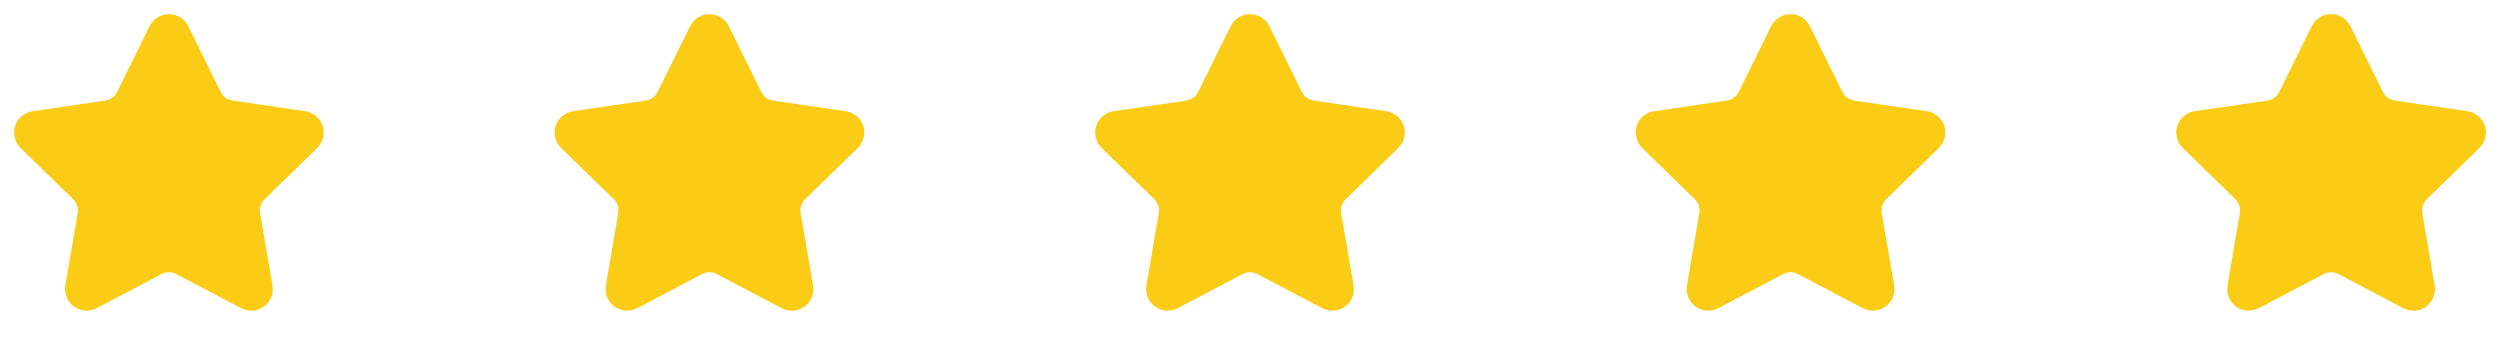<svg width="148" height="20" viewBox="0 0 148 20" fill="none" xmlns="http://www.w3.org/2000/svg">
<path d="M9.604 1.913C9.641 1.839 9.697 1.777 9.767 1.733C9.837 1.69 9.918 1.667 10 1.667C10.082 1.667 10.163 1.69 10.233 1.733C10.303 1.777 10.359 1.839 10.396 1.913L12.321 5.812C12.447 6.069 12.635 6.291 12.866 6.459C13.098 6.627 13.367 6.737 13.65 6.779L17.955 7.409C18.036 7.42 18.113 7.455 18.176 7.508C18.239 7.561 18.286 7.631 18.312 7.709C18.337 7.787 18.34 7.871 18.32 7.951C18.301 8.031 18.259 8.104 18.2 8.162L15.086 11.194C14.881 11.394 14.728 11.641 14.639 11.913C14.55 12.186 14.529 12.476 14.577 12.759L15.312 17.042C15.327 17.123 15.318 17.207 15.287 17.284C15.256 17.361 15.204 17.427 15.137 17.476C15.07 17.525 14.991 17.554 14.908 17.559C14.825 17.565 14.743 17.547 14.67 17.509L10.822 15.485C10.568 15.352 10.286 15.283 9.999 15.283C9.713 15.283 9.431 15.352 9.177 15.485L5.33 17.509C5.257 17.547 5.174 17.565 5.092 17.559C5.009 17.553 4.93 17.524 4.863 17.475C4.797 17.427 4.745 17.36 4.714 17.284C4.683 17.207 4.674 17.123 4.688 17.042L5.422 12.759C5.471 12.477 5.45 12.186 5.361 11.914C5.272 11.641 5.119 11.394 4.913 11.194L1.8 8.163C1.74 8.105 1.698 8.032 1.678 7.952C1.658 7.872 1.661 7.787 1.687 7.709C1.712 7.63 1.759 7.56 1.823 7.507C1.886 7.454 1.963 7.419 2.045 7.408L6.349 6.779C6.633 6.737 6.902 6.628 7.134 6.459C7.366 6.291 7.553 6.069 7.68 5.812L9.604 1.913Z" fill="#FACC15" stroke="#FACC15" stroke-width="1.667" stroke-linecap="round" stroke-linejoin="round"/>
<path d="M41.604 1.913C41.641 1.839 41.697 1.777 41.767 1.733C41.837 1.69 41.917 1.667 42 1.667C42.082 1.667 42.163 1.69 42.233 1.733C42.303 1.777 42.359 1.839 42.396 1.913L44.321 5.812C44.447 6.069 44.635 6.291 44.866 6.459C45.098 6.627 45.367 6.737 45.65 6.779L49.955 7.409C50.036 7.42 50.113 7.455 50.176 7.508C50.239 7.561 50.286 7.631 50.312 7.709C50.337 7.787 50.34 7.871 50.32 7.951C50.301 8.031 50.259 8.104 50.2 8.162L47.087 11.194C46.881 11.394 46.728 11.641 46.639 11.913C46.55 12.186 46.529 12.476 46.577 12.759L47.312 17.042C47.327 17.123 47.318 17.207 47.287 17.284C47.256 17.361 47.204 17.427 47.137 17.476C47.07 17.525 46.991 17.554 46.908 17.559C46.825 17.565 46.743 17.547 46.67 17.509L42.822 15.485C42.568 15.352 42.286 15.283 41.999 15.283C41.713 15.283 41.431 15.352 41.177 15.485L37.33 17.509C37.257 17.547 37.174 17.565 37.092 17.559C37.01 17.553 36.93 17.524 36.864 17.475C36.797 17.427 36.745 17.36 36.714 17.284C36.683 17.207 36.674 17.123 36.688 17.042L37.422 12.759C37.471 12.477 37.45 12.186 37.361 11.914C37.272 11.641 37.119 11.394 36.913 11.194L33.8 8.163C33.74 8.105 33.698 8.032 33.678 7.952C33.658 7.872 33.661 7.787 33.687 7.709C33.712 7.63 33.759 7.56 33.823 7.507C33.886 7.454 33.963 7.419 34.045 7.408L38.349 6.779C38.633 6.737 38.902 6.628 39.134 6.459C39.365 6.291 39.553 6.069 39.68 5.812L41.604 1.913Z" fill="#FACC15" stroke="#FACC15" stroke-width="1.667" stroke-linecap="round" stroke-linejoin="round"/>
<path d="M73.604 1.913C73.641 1.839 73.697 1.777 73.767 1.733C73.837 1.69 73.918 1.667 74 1.667C74.082 1.667 74.163 1.69 74.233 1.733C74.303 1.777 74.359 1.839 74.396 1.913L76.321 5.812C76.448 6.069 76.635 6.291 76.866 6.459C77.098 6.627 77.367 6.737 77.65 6.779L81.955 7.409C82.036 7.42 82.113 7.455 82.176 7.508C82.239 7.561 82.286 7.631 82.312 7.709C82.337 7.787 82.34 7.871 82.32 7.951C82.301 8.031 82.259 8.104 82.2 8.162L79.087 11.194C78.881 11.394 78.728 11.641 78.639 11.913C78.55 12.186 78.529 12.476 78.577 12.759L79.312 17.042C79.327 17.123 79.318 17.207 79.287 17.284C79.256 17.361 79.204 17.427 79.137 17.476C79.07 17.525 78.991 17.554 78.908 17.559C78.826 17.565 78.743 17.547 78.67 17.509L74.822 15.485C74.568 15.352 74.286 15.283 73.999 15.283C73.713 15.283 73.431 15.352 73.177 15.485L69.33 17.509C69.257 17.547 69.174 17.565 69.092 17.559C69.01 17.553 68.93 17.524 68.864 17.475C68.797 17.427 68.745 17.36 68.714 17.284C68.683 17.207 68.674 17.123 68.688 17.042L69.422 12.759C69.471 12.477 69.45 12.186 69.361 11.914C69.272 11.641 69.119 11.394 68.913 11.194L65.8 8.163C65.74 8.105 65.698 8.032 65.678 7.952C65.658 7.872 65.661 7.787 65.687 7.709C65.712 7.63 65.759 7.56 65.823 7.507C65.886 7.454 65.963 7.419 66.045 7.408L70.349 6.779C70.633 6.737 70.902 6.628 71.134 6.459C71.365 6.291 71.553 6.069 71.68 5.812L73.604 1.913Z" fill="#FACC15" stroke="#FACC15" stroke-width="1.667" stroke-linecap="round" stroke-linejoin="round"/>
<path d="M105.604 1.913C105.641 1.839 105.697 1.777 105.767 1.733C105.837 1.69 105.918 1.667 106 1.667C106.082 1.667 106.163 1.69 106.233 1.733C106.303 1.777 106.359 1.839 106.396 1.913L108.321 5.812C108.448 6.069 108.635 6.291 108.866 6.459C109.098 6.627 109.367 6.737 109.65 6.779L113.955 7.409C114.036 7.42 114.113 7.455 114.176 7.508C114.239 7.561 114.286 7.631 114.312 7.709C114.337 7.787 114.34 7.871 114.32 7.951C114.301 8.031 114.259 8.104 114.2 8.162L111.087 11.194C110.881 11.394 110.728 11.641 110.639 11.913C110.55 12.186 110.529 12.476 110.577 12.759L111.312 17.042C111.327 17.123 111.318 17.207 111.287 17.284C111.256 17.361 111.204 17.427 111.137 17.476C111.07 17.525 110.991 17.554 110.908 17.559C110.826 17.565 110.743 17.547 110.67 17.509L106.822 15.485C106.568 15.352 106.286 15.283 105.999 15.283C105.713 15.283 105.431 15.352 105.177 15.485L101.33 17.509C101.257 17.547 101.174 17.565 101.092 17.559C101.009 17.553 100.93 17.524 100.863 17.475C100.797 17.427 100.745 17.36 100.714 17.284C100.683 17.207 100.674 17.123 100.688 17.042L101.422 12.759C101.471 12.477 101.45 12.186 101.361 11.914C101.272 11.641 101.119 11.394 100.913 11.194L97.8 8.163C97.74 8.105 97.698 8.032 97.678 7.952C97.658 7.872 97.661 7.787 97.687 7.709C97.712 7.63 97.759 7.56 97.823 7.507C97.886 7.454 97.963 7.419 98.045 7.408L102.349 6.779C102.633 6.737 102.902 6.628 103.134 6.459C103.366 6.291 103.553 6.069 103.68 5.812L105.604 1.913Z" fill="#FACC15" stroke="#FACC15" stroke-width="1.667" stroke-linecap="round" stroke-linejoin="round"/>
<path d="M137.604 1.913C137.641 1.839 137.697 1.777 137.767 1.733C137.837 1.69 137.918 1.667 138 1.667C138.082 1.667 138.163 1.69 138.233 1.733C138.303 1.777 138.359 1.839 138.396 1.913L140.321 5.812C140.448 6.069 140.635 6.291 140.866 6.459C141.098 6.627 141.367 6.737 141.65 6.779L145.955 7.409C146.036 7.42 146.113 7.455 146.176 7.508C146.239 7.561 146.286 7.631 146.312 7.709C146.337 7.787 146.34 7.871 146.32 7.951C146.301 8.031 146.259 8.104 146.2 8.162L143.087 11.194C142.881 11.394 142.728 11.641 142.639 11.913C142.55 12.186 142.529 12.476 142.577 12.759L143.312 17.042C143.327 17.123 143.318 17.207 143.287 17.284C143.256 17.361 143.204 17.427 143.137 17.476C143.07 17.525 142.991 17.554 142.908 17.559C142.826 17.565 142.743 17.547 142.67 17.509L138.822 15.485C138.568 15.352 138.286 15.283 137.999 15.283C137.713 15.283 137.431 15.352 137.177 15.485L133.33 17.509C133.257 17.547 133.174 17.565 133.092 17.559C133.009 17.553 132.93 17.524 132.863 17.475C132.797 17.427 132.745 17.36 132.714 17.284C132.683 17.207 132.674 17.123 132.688 17.042L133.422 12.759C133.471 12.477 133.45 12.186 133.361 11.914C133.272 11.641 133.119 11.394 132.913 11.194L129.8 8.163C129.74 8.105 129.698 8.032 129.678 7.952C129.658 7.872 129.661 7.787 129.687 7.709C129.712 7.63 129.759 7.56 129.823 7.507C129.886 7.454 129.963 7.419 130.045 7.408L134.349 6.779C134.633 6.737 134.902 6.628 135.134 6.459C135.366 6.291 135.553 6.069 135.68 5.812L137.604 1.913Z" fill="#FACC15" stroke="#FACC15" stroke-width="1.667" stroke-linecap="round" stroke-linejoin="round"/>
</svg>
